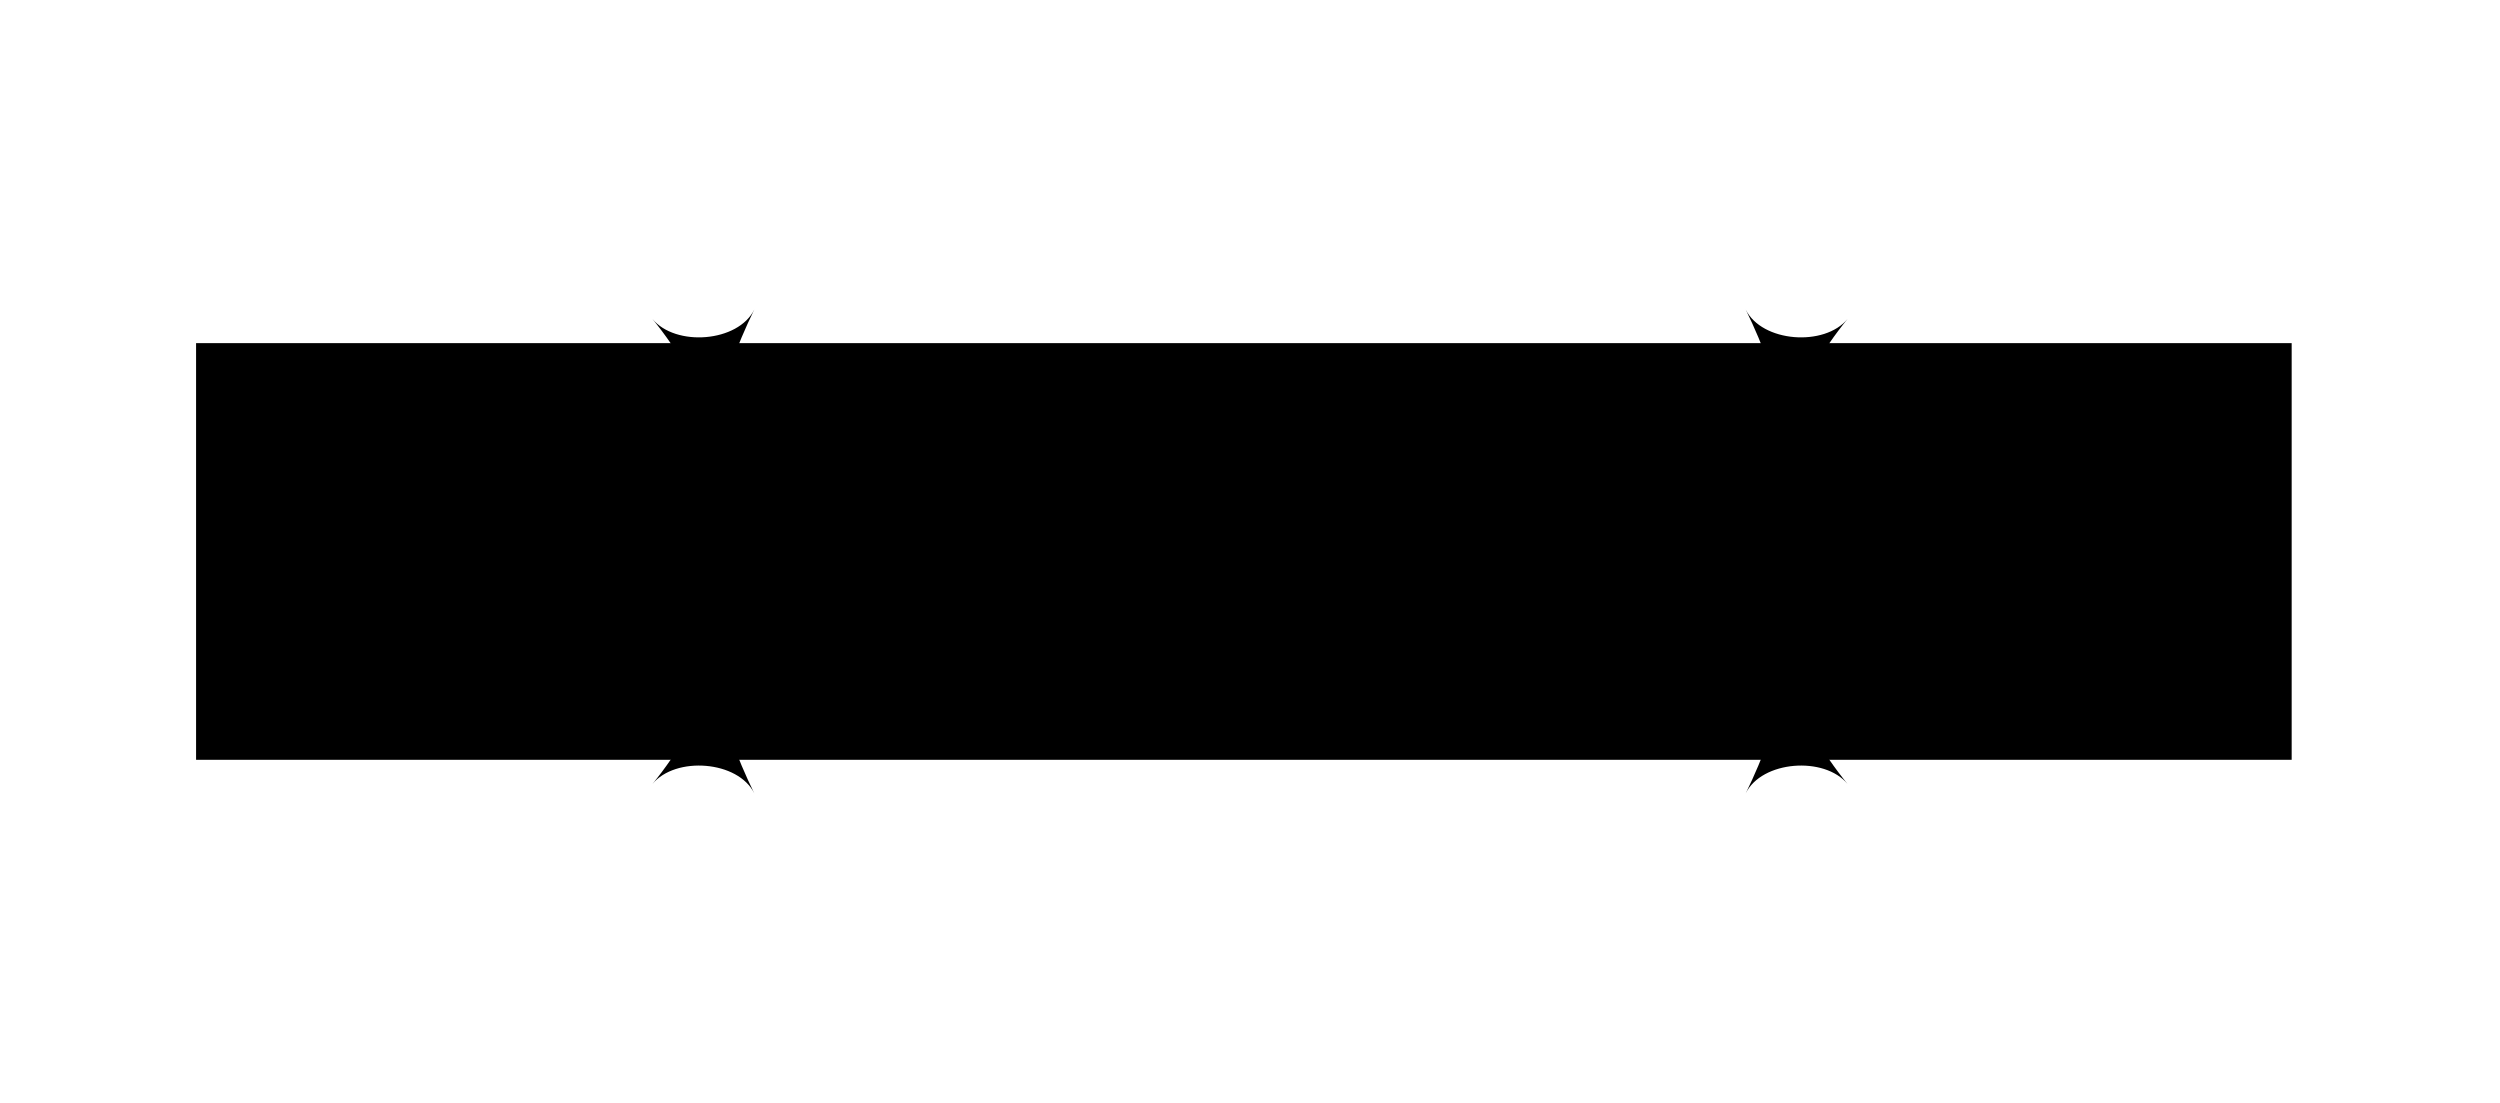 <svg width="204" height="90" viewBox="0 0 204 90" fill="none" xmlns="http://www.w3.org/2000/svg">
<path fill-rule="evenodd" clip-rule="evenodd" d="M53.235 63.979C55.125 61.678 60.243 62.068 61.551 64.742C60.095 61.765 58.958 58.603 58.185 55.301C57.022 58.48 55.338 61.407 53.235 63.979ZM142.449 64.742C143.757 62.068 148.873 61.679 150.764 63.977C148.662 61.406 146.977 58.479 145.816 55.301C145.042 58.603 143.905 61.765 142.449 64.742ZM150.77 26.016C148.884 28.32 143.766 27.935 142.452 25.264C143.907 28.239 145.043 31.399 145.816 34.699C146.978 31.518 148.665 28.589 150.77 26.016ZM61.551 25.257C60.242 27.934 55.117 28.322 53.23 26.016C55.336 28.588 57.022 31.517 58.185 34.699C58.958 31.397 60.095 28.235 61.551 25.257Z" fill="black"/>
<rect x="16" y="28" width="171" height="34" fill="black"/>
</svg>
